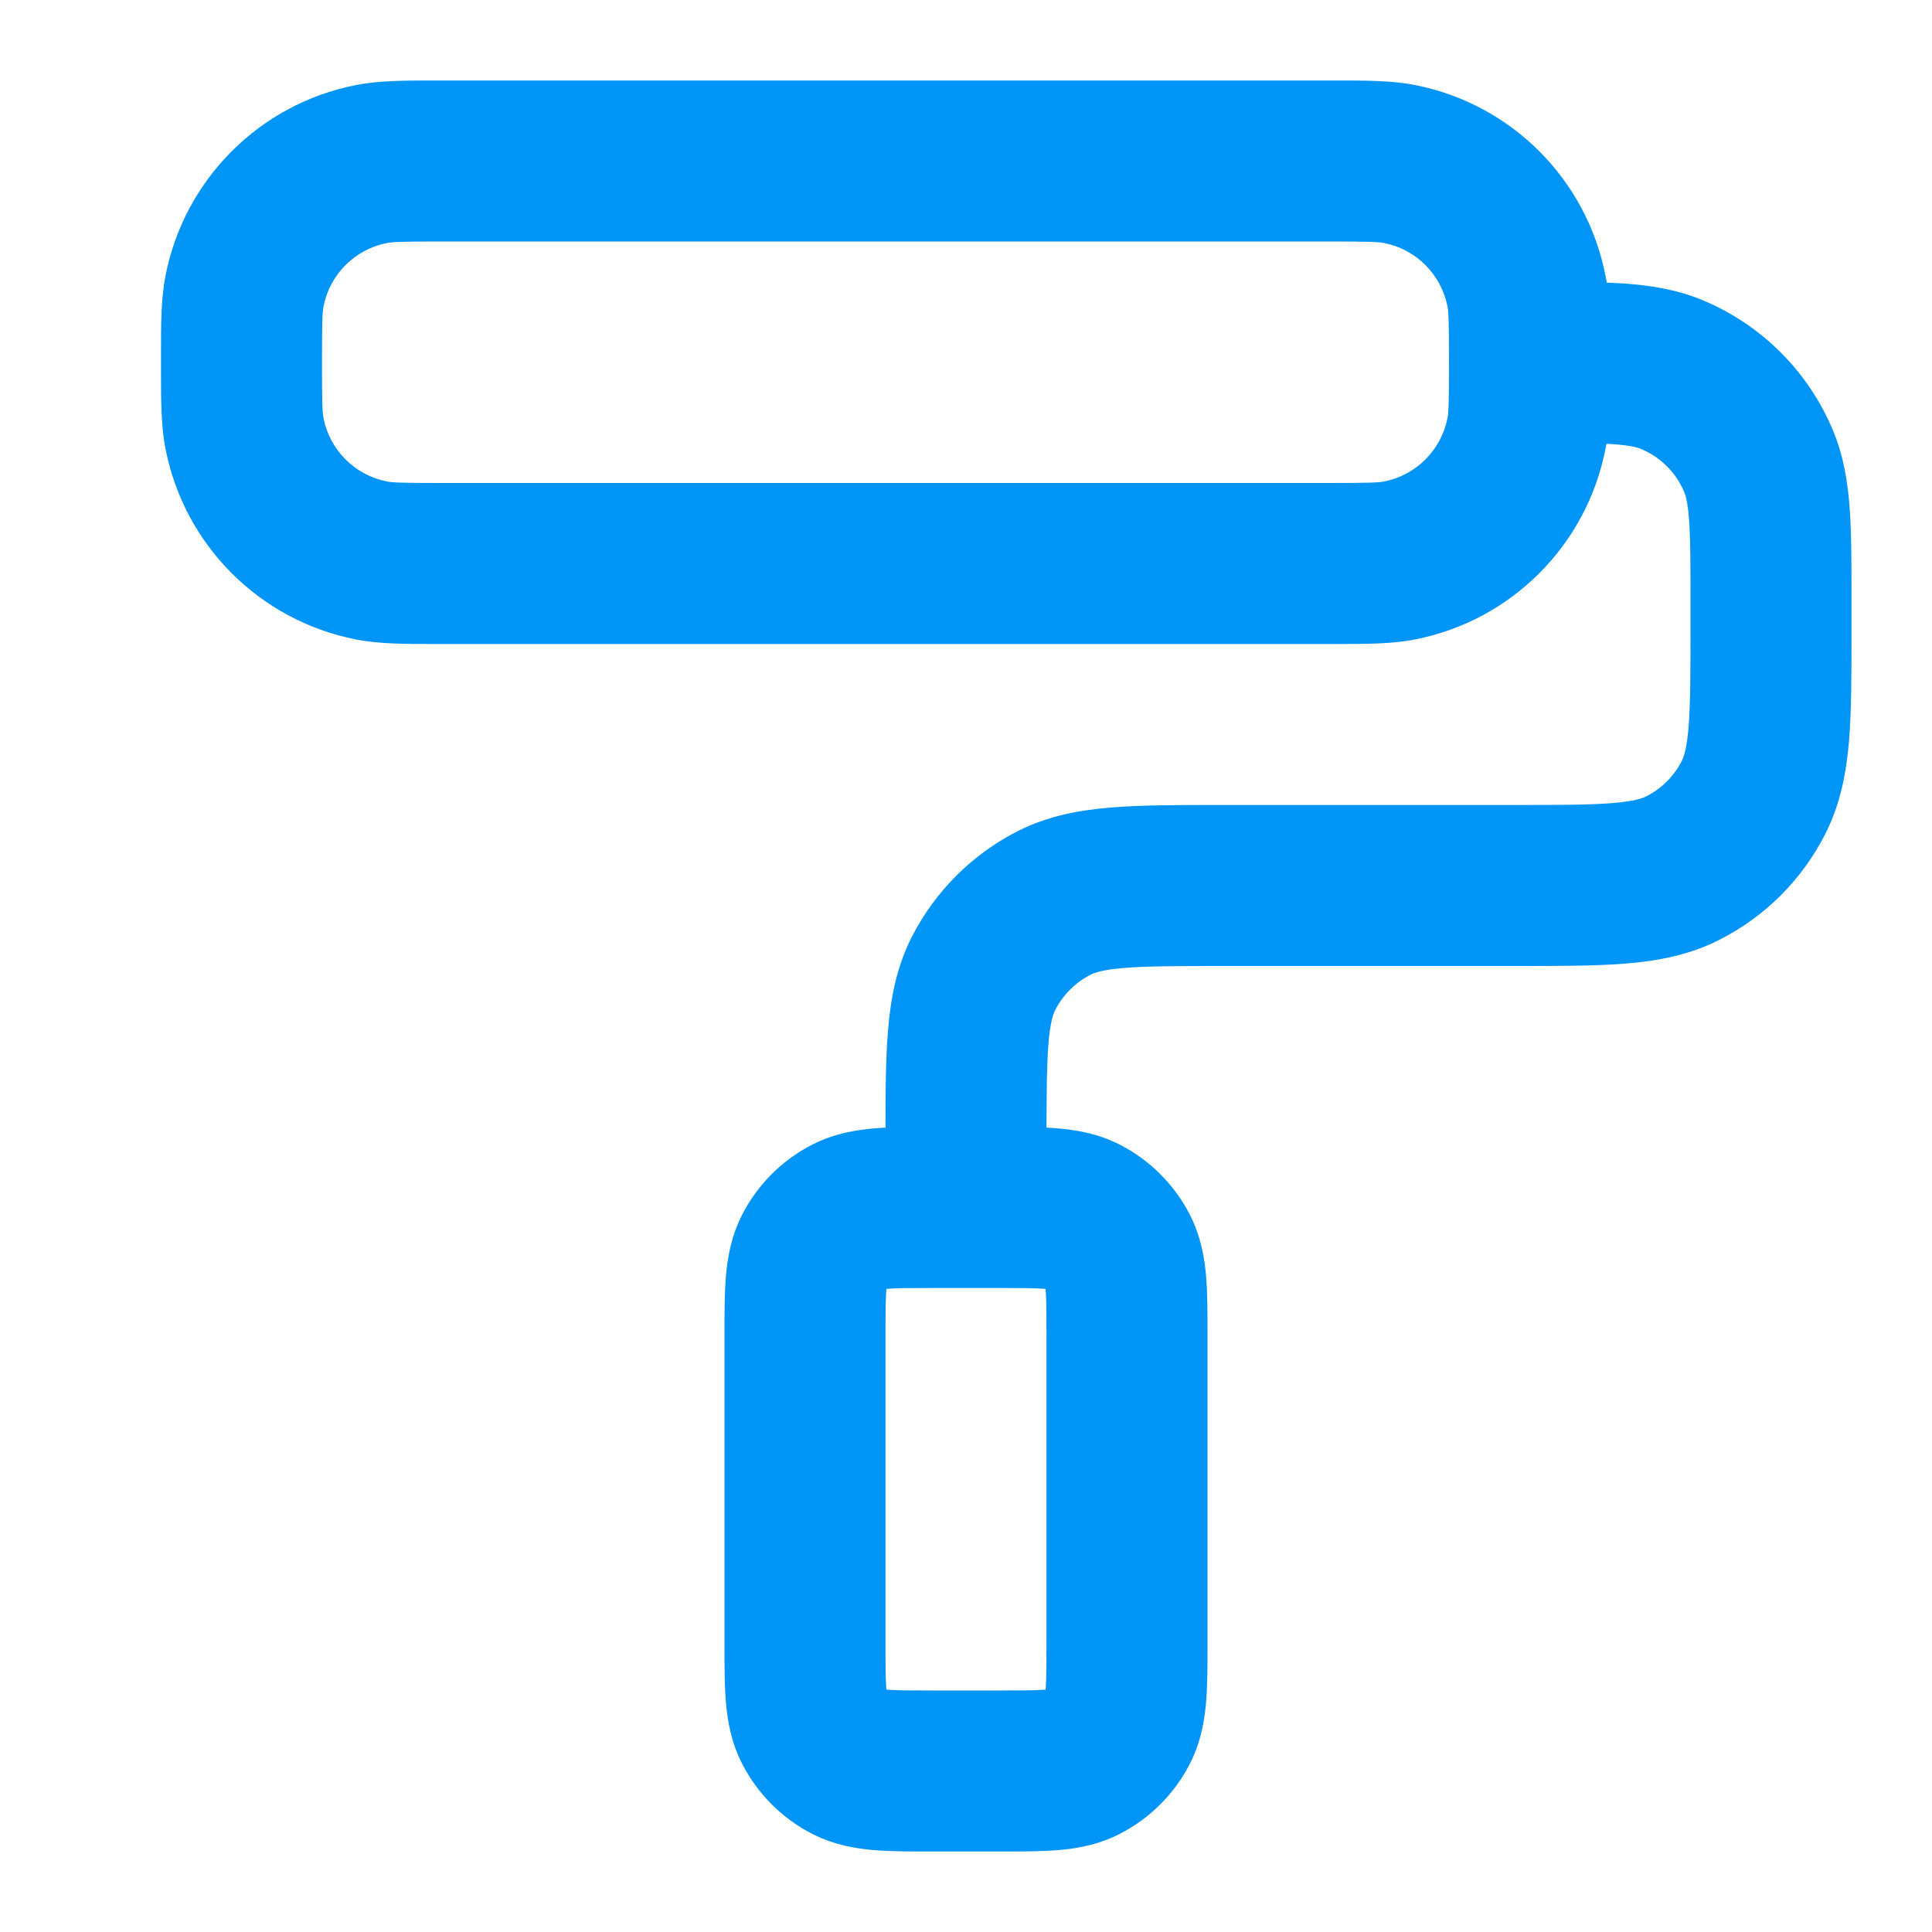 <svg width="24" height="24" viewBox="0 0 24 24" fill="none" xmlns="http://www.w3.org/2000/svg">
<path fill-rule="evenodd" clip-rule="evenodd" d="M5.416 1C5.444 1 5.472 1 5.5 1H16.5C16.528 1 16.556 1 16.584 1C16.965 1 17.293 0.999 17.585 1.058C18.775 1.294 19.706 2.225 19.942 3.415C19.949 3.446 19.954 3.478 19.959 3.511C20.03 3.514 20.098 3.517 20.163 3.521C20.492 3.544 20.822 3.593 21.148 3.728C21.883 4.033 22.467 4.617 22.772 5.352C22.907 5.678 22.956 6.008 22.979 6.338C23 6.651 23 7.029 23 7.468V7.839C23 8.366 23 8.821 22.97 9.195C22.937 9.59 22.866 9.984 22.673 10.362C22.386 10.927 21.927 11.386 21.362 11.673C20.984 11.866 20.59 11.937 20.195 11.97C19.82 12 19.366 12 18.839 12H15.2C14.623 12 14.251 12.001 13.968 12.024C13.696 12.046 13.595 12.084 13.546 12.109C13.358 12.205 13.205 12.358 13.109 12.546C13.084 12.595 13.046 12.696 13.024 12.968C13.004 13.219 13.001 13.539 13 14.008C13.048 14.011 13.094 14.013 13.138 14.017C13.367 14.036 13.637 14.08 13.908 14.218C14.284 14.41 14.59 14.716 14.782 15.092C14.92 15.364 14.964 15.633 14.983 15.862C15 16.07 15 16.316 15 16.568V20.432C15 20.684 15 20.93 14.983 21.138C14.964 21.367 14.92 21.637 14.782 21.908C14.59 22.284 14.284 22.59 13.908 22.782C13.637 22.92 13.367 22.965 13.138 22.983C12.93 23 12.684 23 12.432 23H11.568C11.316 23 11.07 23 10.862 22.983C10.633 22.965 10.364 22.92 10.092 22.782C9.716 22.59 9.41 22.284 9.218 21.908C9.08 21.637 9.036 21.367 9.017 21.138C9 20.93 9 20.684 9 20.432V16.568C9 16.316 9 16.07 9.017 15.862C9.036 15.633 9.08 15.364 9.218 15.092C9.41 14.716 9.716 14.41 10.092 14.218C10.364 14.08 10.633 14.036 10.862 14.017C10.906 14.013 10.953 14.011 11 14.008C11 13.546 11.003 13.143 11.031 12.805C11.063 12.41 11.134 12.017 11.327 11.638C11.615 11.074 12.074 10.615 12.638 10.327C13.017 10.134 13.41 10.063 13.805 10.031C14.18 10 14.634 10 15.162 10L18.8 10C19.377 10 19.749 9.999 20.032 9.976C20.304 9.954 20.405 9.916 20.454 9.891C20.642 9.795 20.795 9.642 20.891 9.454C20.916 9.405 20.954 9.304 20.976 9.032C20.999 8.749 21 8.377 21 7.8V7.5C21 7.02 21 6.711 20.983 6.474C20.968 6.246 20.941 6.159 20.924 6.117C20.823 5.872 20.628 5.678 20.383 5.576C20.341 5.559 20.254 5.532 20.026 5.517C20.003 5.515 19.98 5.514 19.956 5.513C19.952 5.537 19.947 5.561 19.942 5.585C19.706 6.775 18.775 7.706 17.585 7.942C17.293 8.001 16.965 8 16.584 8C16.556 8 16.528 8 16.5 8H5.5C5.472 8 5.444 8 5.416 8C5.036 8 4.708 8.001 4.415 7.942C3.225 7.706 2.294 6.775 2.058 5.585C1.999 5.293 2 4.965 2 4.584C2 4.556 2 4.528 2 4.5C2 4.472 2 4.444 2 4.416C2 4.036 1.999 3.708 2.058 3.415C2.294 2.225 3.225 1.294 4.415 1.058C4.708 0.999 5.036 1 5.416 1ZM11.6 16C11.304 16 11.141 16.001 11.025 16.01C11.02 16.011 11.016 16.011 11.011 16.012C11.011 16.016 11.011 16.02 11.01 16.025C11.001 16.141 11 16.304 11 16.6V20.4C11 20.697 11.001 20.859 11.01 20.976C11.011 20.98 11.011 20.985 11.011 20.989C11.016 20.989 11.02 20.989 11.025 20.99C11.141 20.999 11.304 21 11.6 21H12.4C12.697 21 12.859 20.999 12.976 20.99C12.98 20.989 12.985 20.989 12.989 20.989C12.989 20.985 12.989 20.98 12.99 20.976C12.999 20.859 13 20.697 13 20.4V16.6C13 16.304 12.999 16.141 12.99 16.025C12.989 16.02 12.989 16.016 12.989 16.012C12.985 16.011 12.98 16.011 12.976 16.01C12.859 16.001 12.697 16 12.4 16H11.6ZM5.5 3C4.987 3 4.877 3.005 4.805 3.019C4.408 3.098 4.098 3.408 4.019 3.805C4.005 3.877 4 3.987 4 4.5C4 5.013 4.005 5.123 4.019 5.195C4.098 5.592 4.408 5.902 4.805 5.981C4.877 5.995 4.987 6 5.5 6H16.5C17.013 6 17.123 5.995 17.195 5.981C17.592 5.902 17.902 5.592 17.981 5.195C17.995 5.123 18 5.013 18 4.5C18 3.987 17.995 3.877 17.981 3.805C17.902 3.408 17.592 3.098 17.195 3.019C17.123 3.005 17.013 3 16.5 3H5.5Z" fill="#0095F6"/>
</svg>
